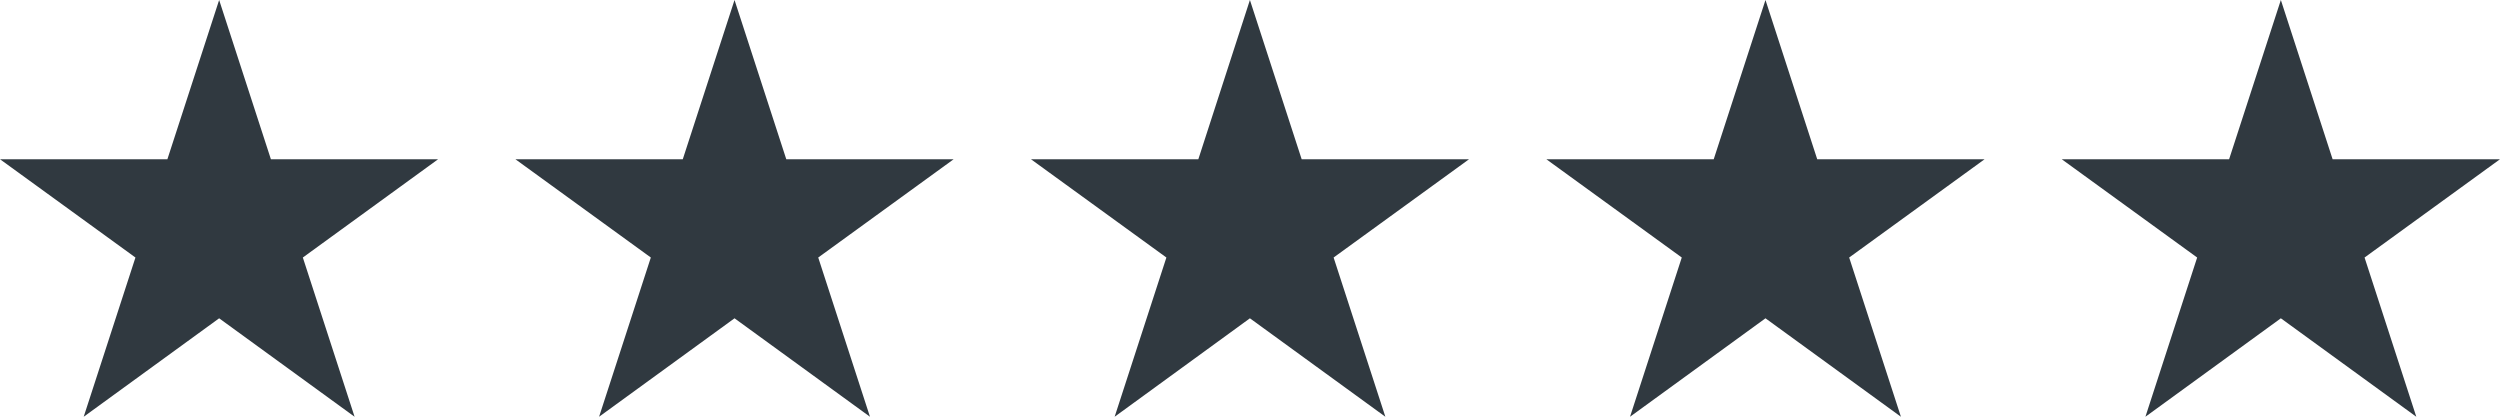 <svg xmlns="http://www.w3.org/2000/svg" viewBox="0 0 143.97 24"><defs><style>.cls-1{fill:#303940;}</style></defs><title>Asset 20</title><g id="Layer_2" data-name="Layer 2"><g id="Content"><polygon class="cls-1" points="12.62 0 15.6 9.17 25.23 9.17 17.44 14.83 20.42 24 12.62 18.33 4.82 24 7.8 14.83 0 9.17 9.64 9.17 12.62 0"/><polygon class="cls-1" points="42.3 0 45.28 9.17 54.92 9.17 47.12 14.83 50.1 24 42.3 18.33 34.5 24 37.48 14.83 29.68 9.17 39.32 9.17 42.3 0"/><polygon class="cls-1" points="71.98 0 74.96 9.17 84.6 9.17 76.8 14.83 79.78 24 71.98 18.33 64.19 24 67.17 14.83 59.37 9.17 69.01 9.17 71.98 0"/><polygon class="cls-1" points="101.67 0 104.65 9.17 114.29 9.17 106.49 14.83 109.47 24 101.67 18.33 93.87 24 96.85 14.83 89.05 9.17 98.69 9.17 101.67 0"/><polygon class="cls-1" points="131.35 0 134.33 9.17 143.97 9.17 136.17 14.83 139.15 24 131.35 18.33 123.55 24 126.53 14.83 118.73 9.17 128.37 9.17 131.35 0"/></g></g></svg>
